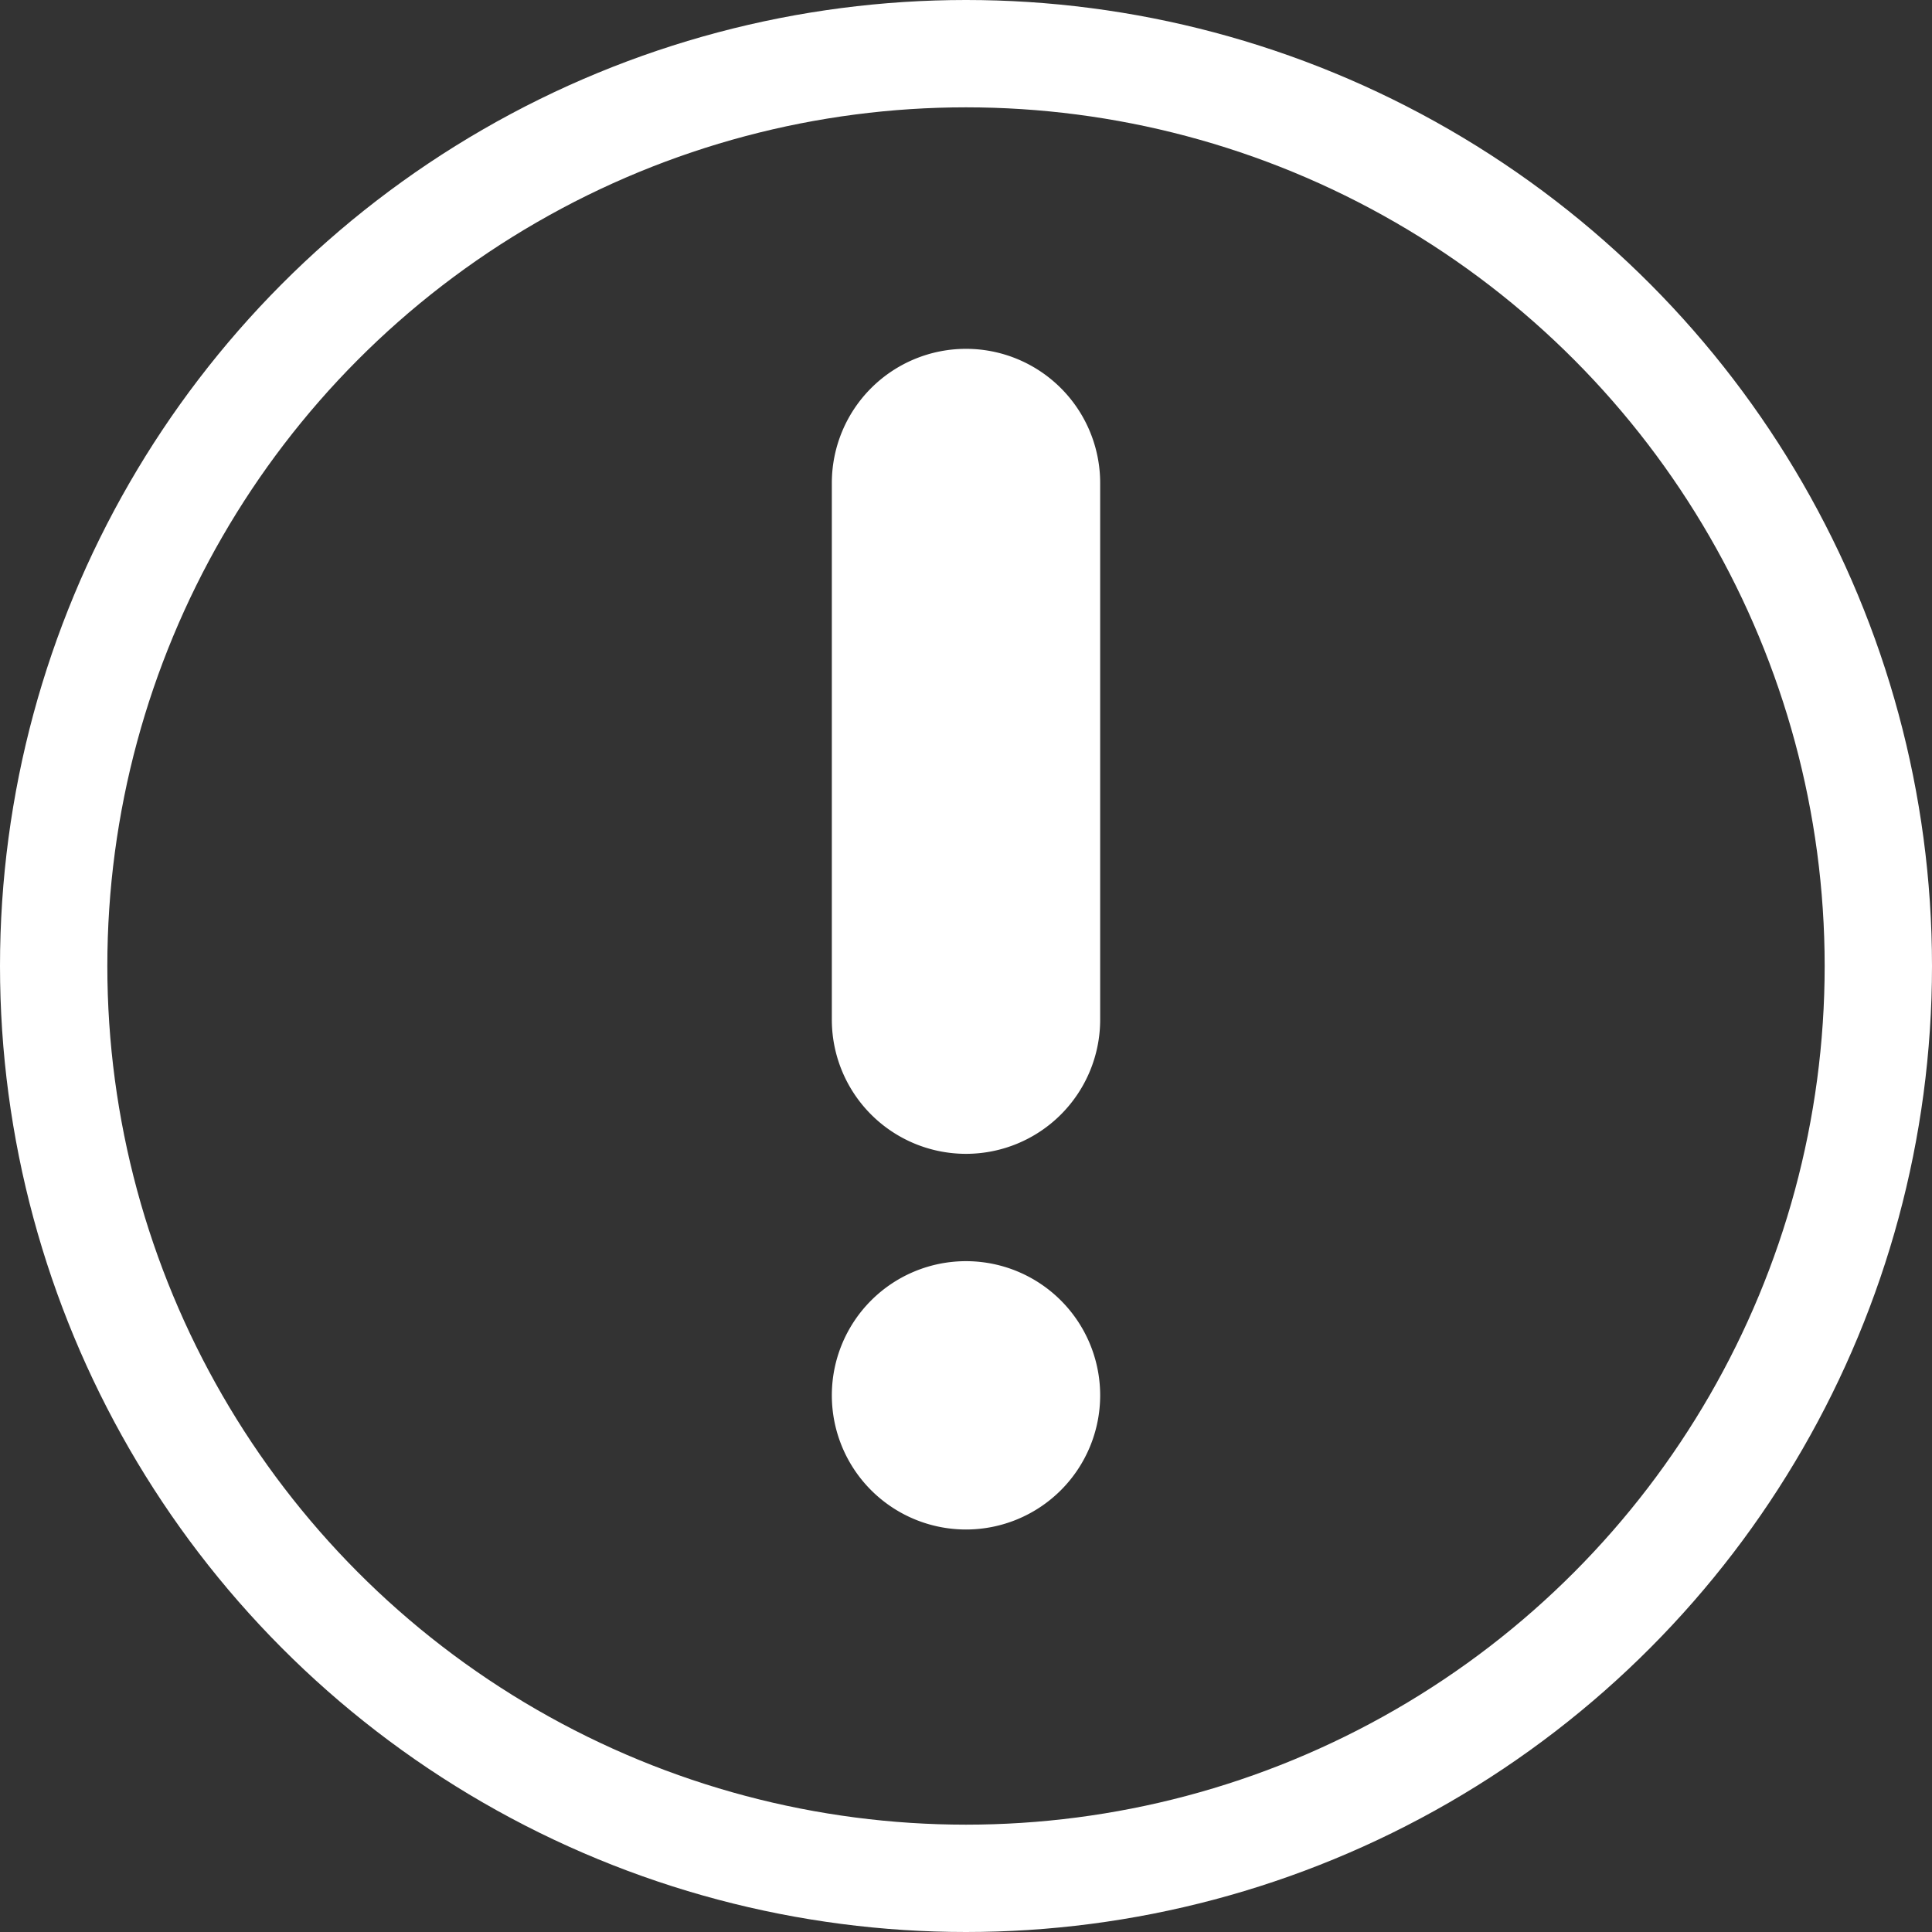 <svg xmlns="http://www.w3.org/2000/svg" width="36" height="36" viewBox="0 0 36 36">
  <rect x="0" y="0" width="36" height="36" fill="#333333" stroke="none"/>
  <g id="Icon_36x36_Information" transform="translate(-739 -959)">
    <circle id="Ellipse_780" data-name="Ellipse 780" cx="17" cy="17" r="17" transform="translate(740 960)" fill="none" stroke="#ffffff" stroke-linecap="round" stroke-width="2"/>
    <path id="Tracé_2761" data-name="Tracé 2761" d="M18,20.75A1.752,1.752,0,0,1,16.25,19V9a1.75,1.75,0,0,1,3.5,0V19A1.752,1.752,0,0,1,18,20.75" transform="translate(739 959)" fill="#ffffff"/>
    <path id="Tracé_2762" data-name="Tracé 2762" d="M18,8a1,1,0,0,1,1,1V19a1,1,0,0,1-2,0V9a1,1,0,0,1,1-1m0-1.5A2.5,2.5,0,0,0,15.5,9V19a2.5,2.5,0,0,0,5,0V9A2.5,2.5,0,0,0,18,6.5" transform="translate(739 959)" fill="#ffffff"/>
    <path id="Tracé_2763" data-name="Tracé 2763" d="M18,27.75A1.75,1.75,0,1,1,19.75,26,1.752,1.752,0,0,1,18,27.75" transform="translate(739 959)" fill="#ffffff"/>
    <path id="Tracé_2764" data-name="Tracé 2764" d="M18,25a1,1,0,1,1-1,1,1,1,0,0,1,1-1m0-1.5A2.5,2.5,0,1,0,20.5,26,2.5,2.5,0,0,0,18,23.5" transform="translate(739 959)" fill="#ffffff"/>
    <rect id="Rectangle_2287" data-name="Rectangle 2287" width="36" height="36" transform="translate(739 959)" fill="none"/>
  </g>
</svg>
